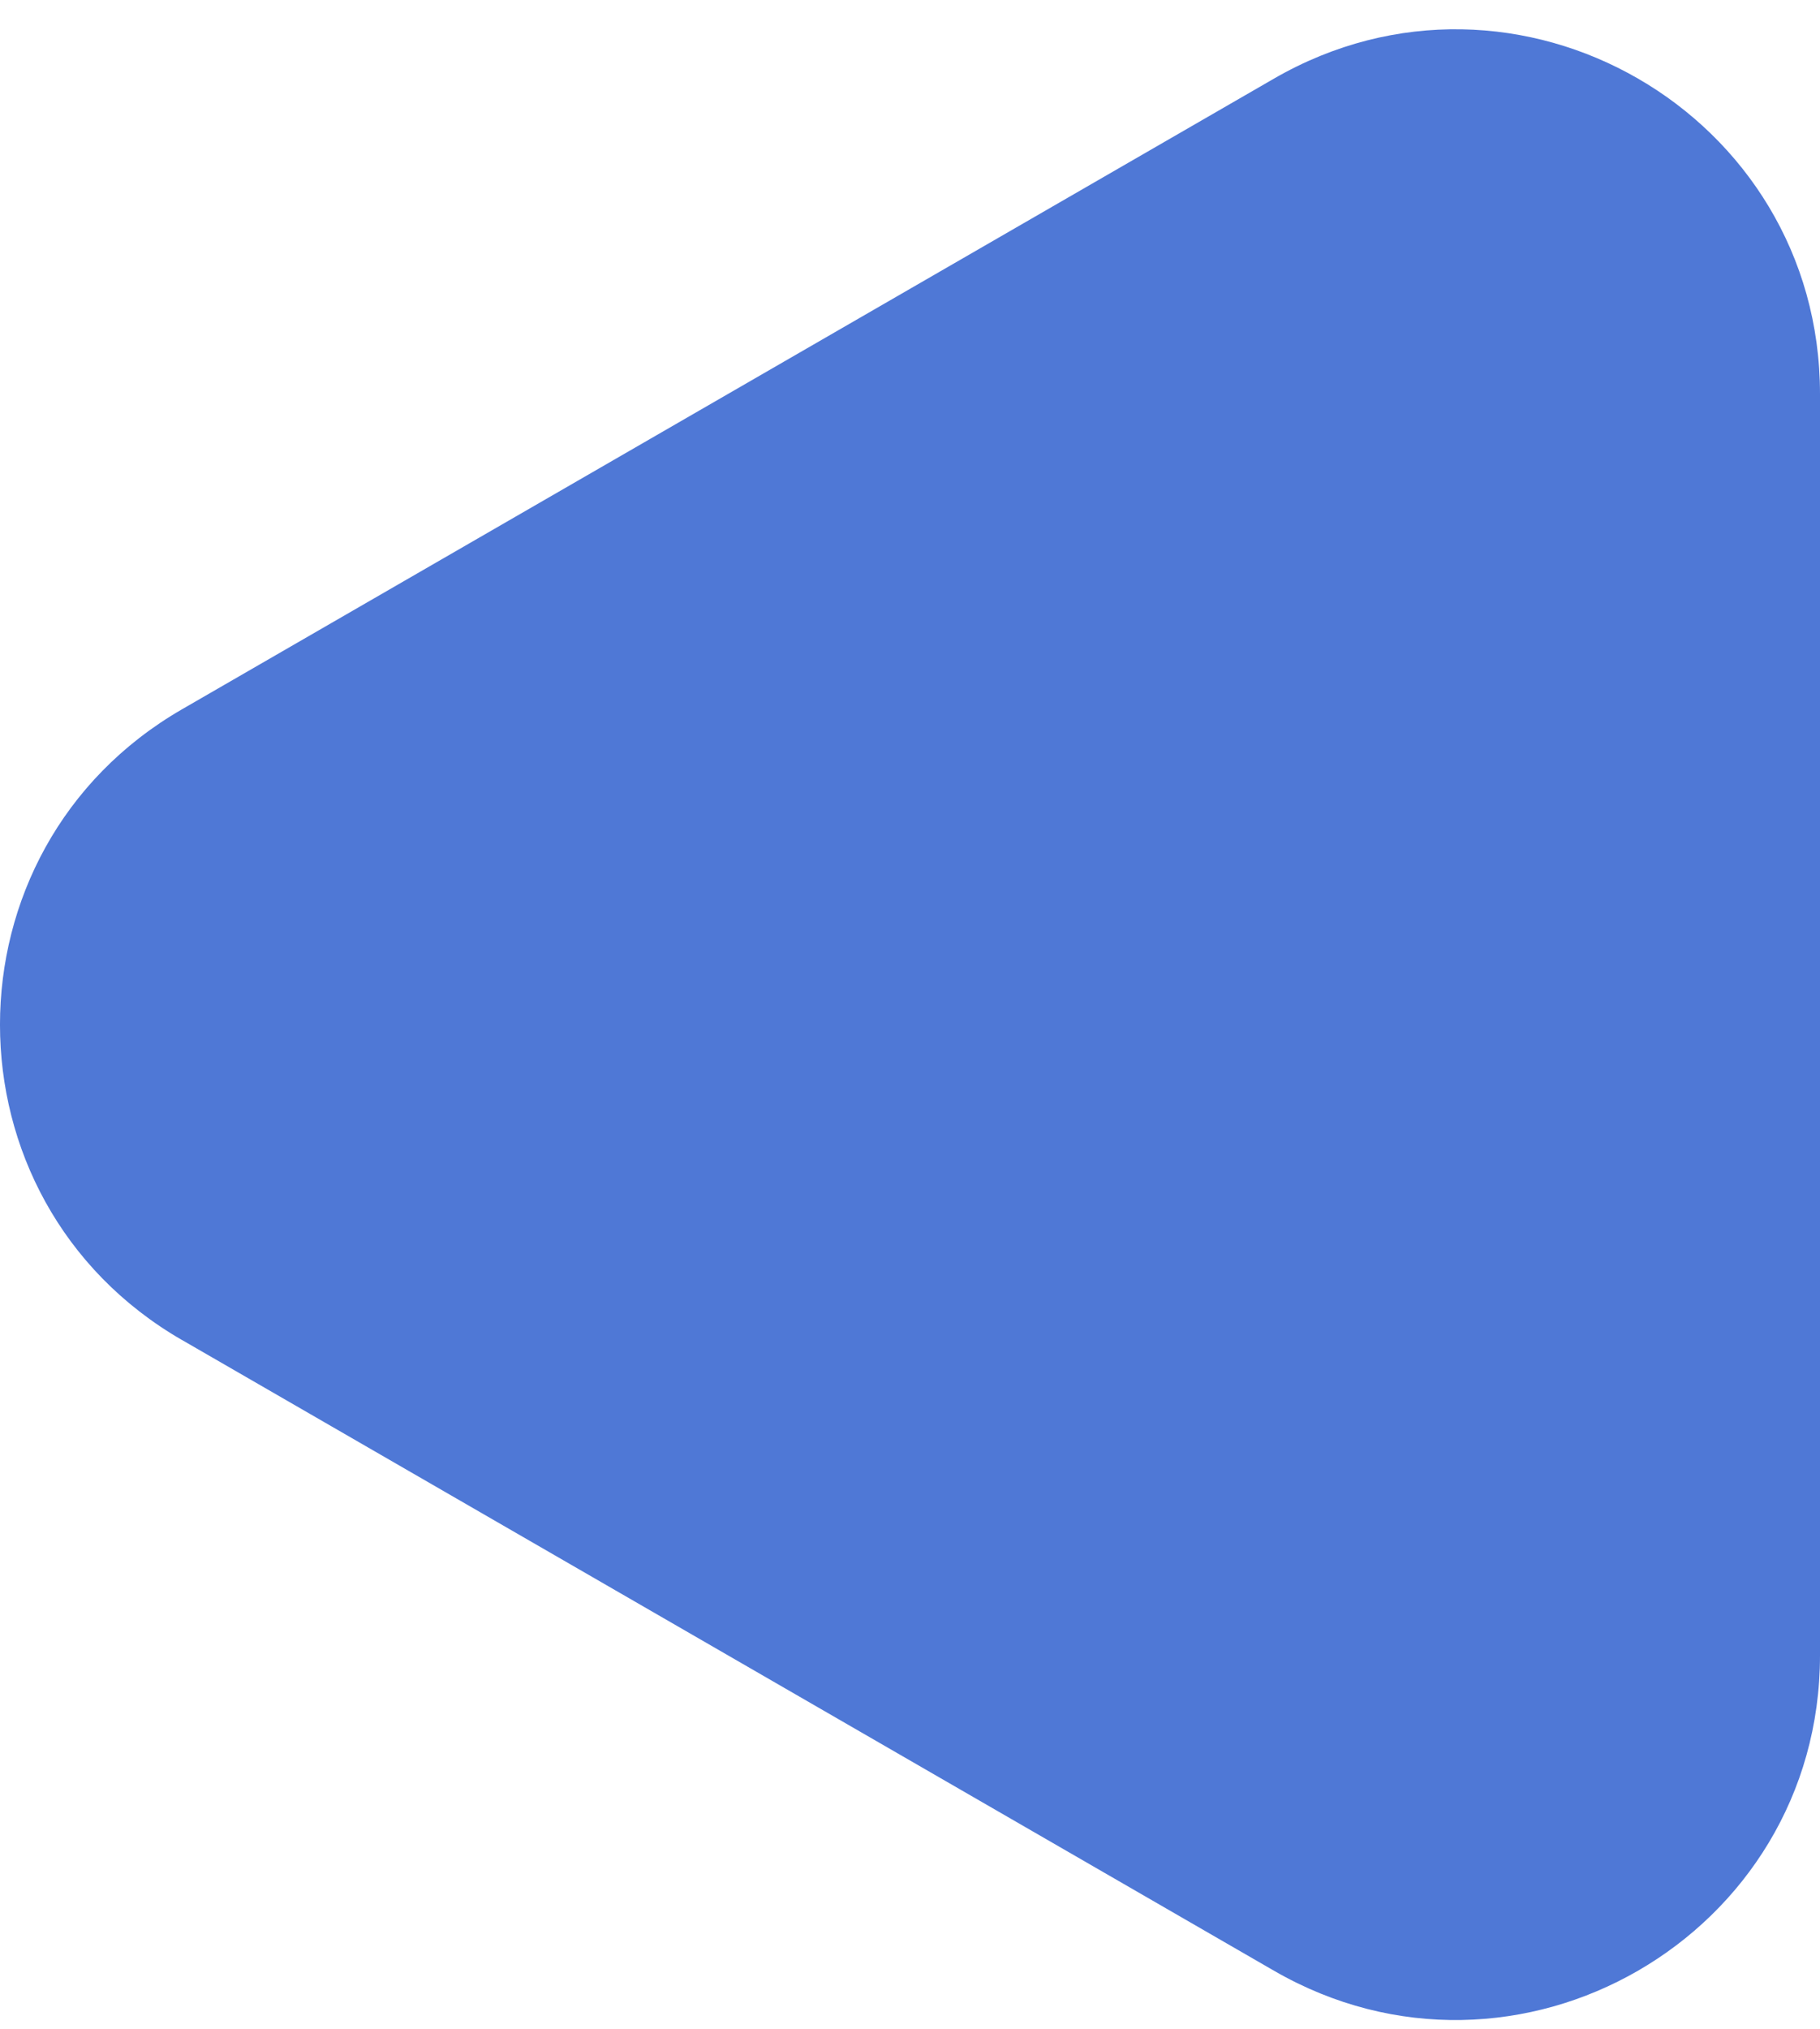 <svg width="35" height="39" fill="none" xmlns="http://www.w3.org/2000/svg"><path d="M3.5 25.76c-4.667-2.695-4.667-9.43 0-12.125l21-12.124C29.167-1.184 35 2.184 35 7.573v24.249c0 5.388-5.833 8.756-10.5 6.062l-21-12.125Z" fill="#4F78D6"/></svg>